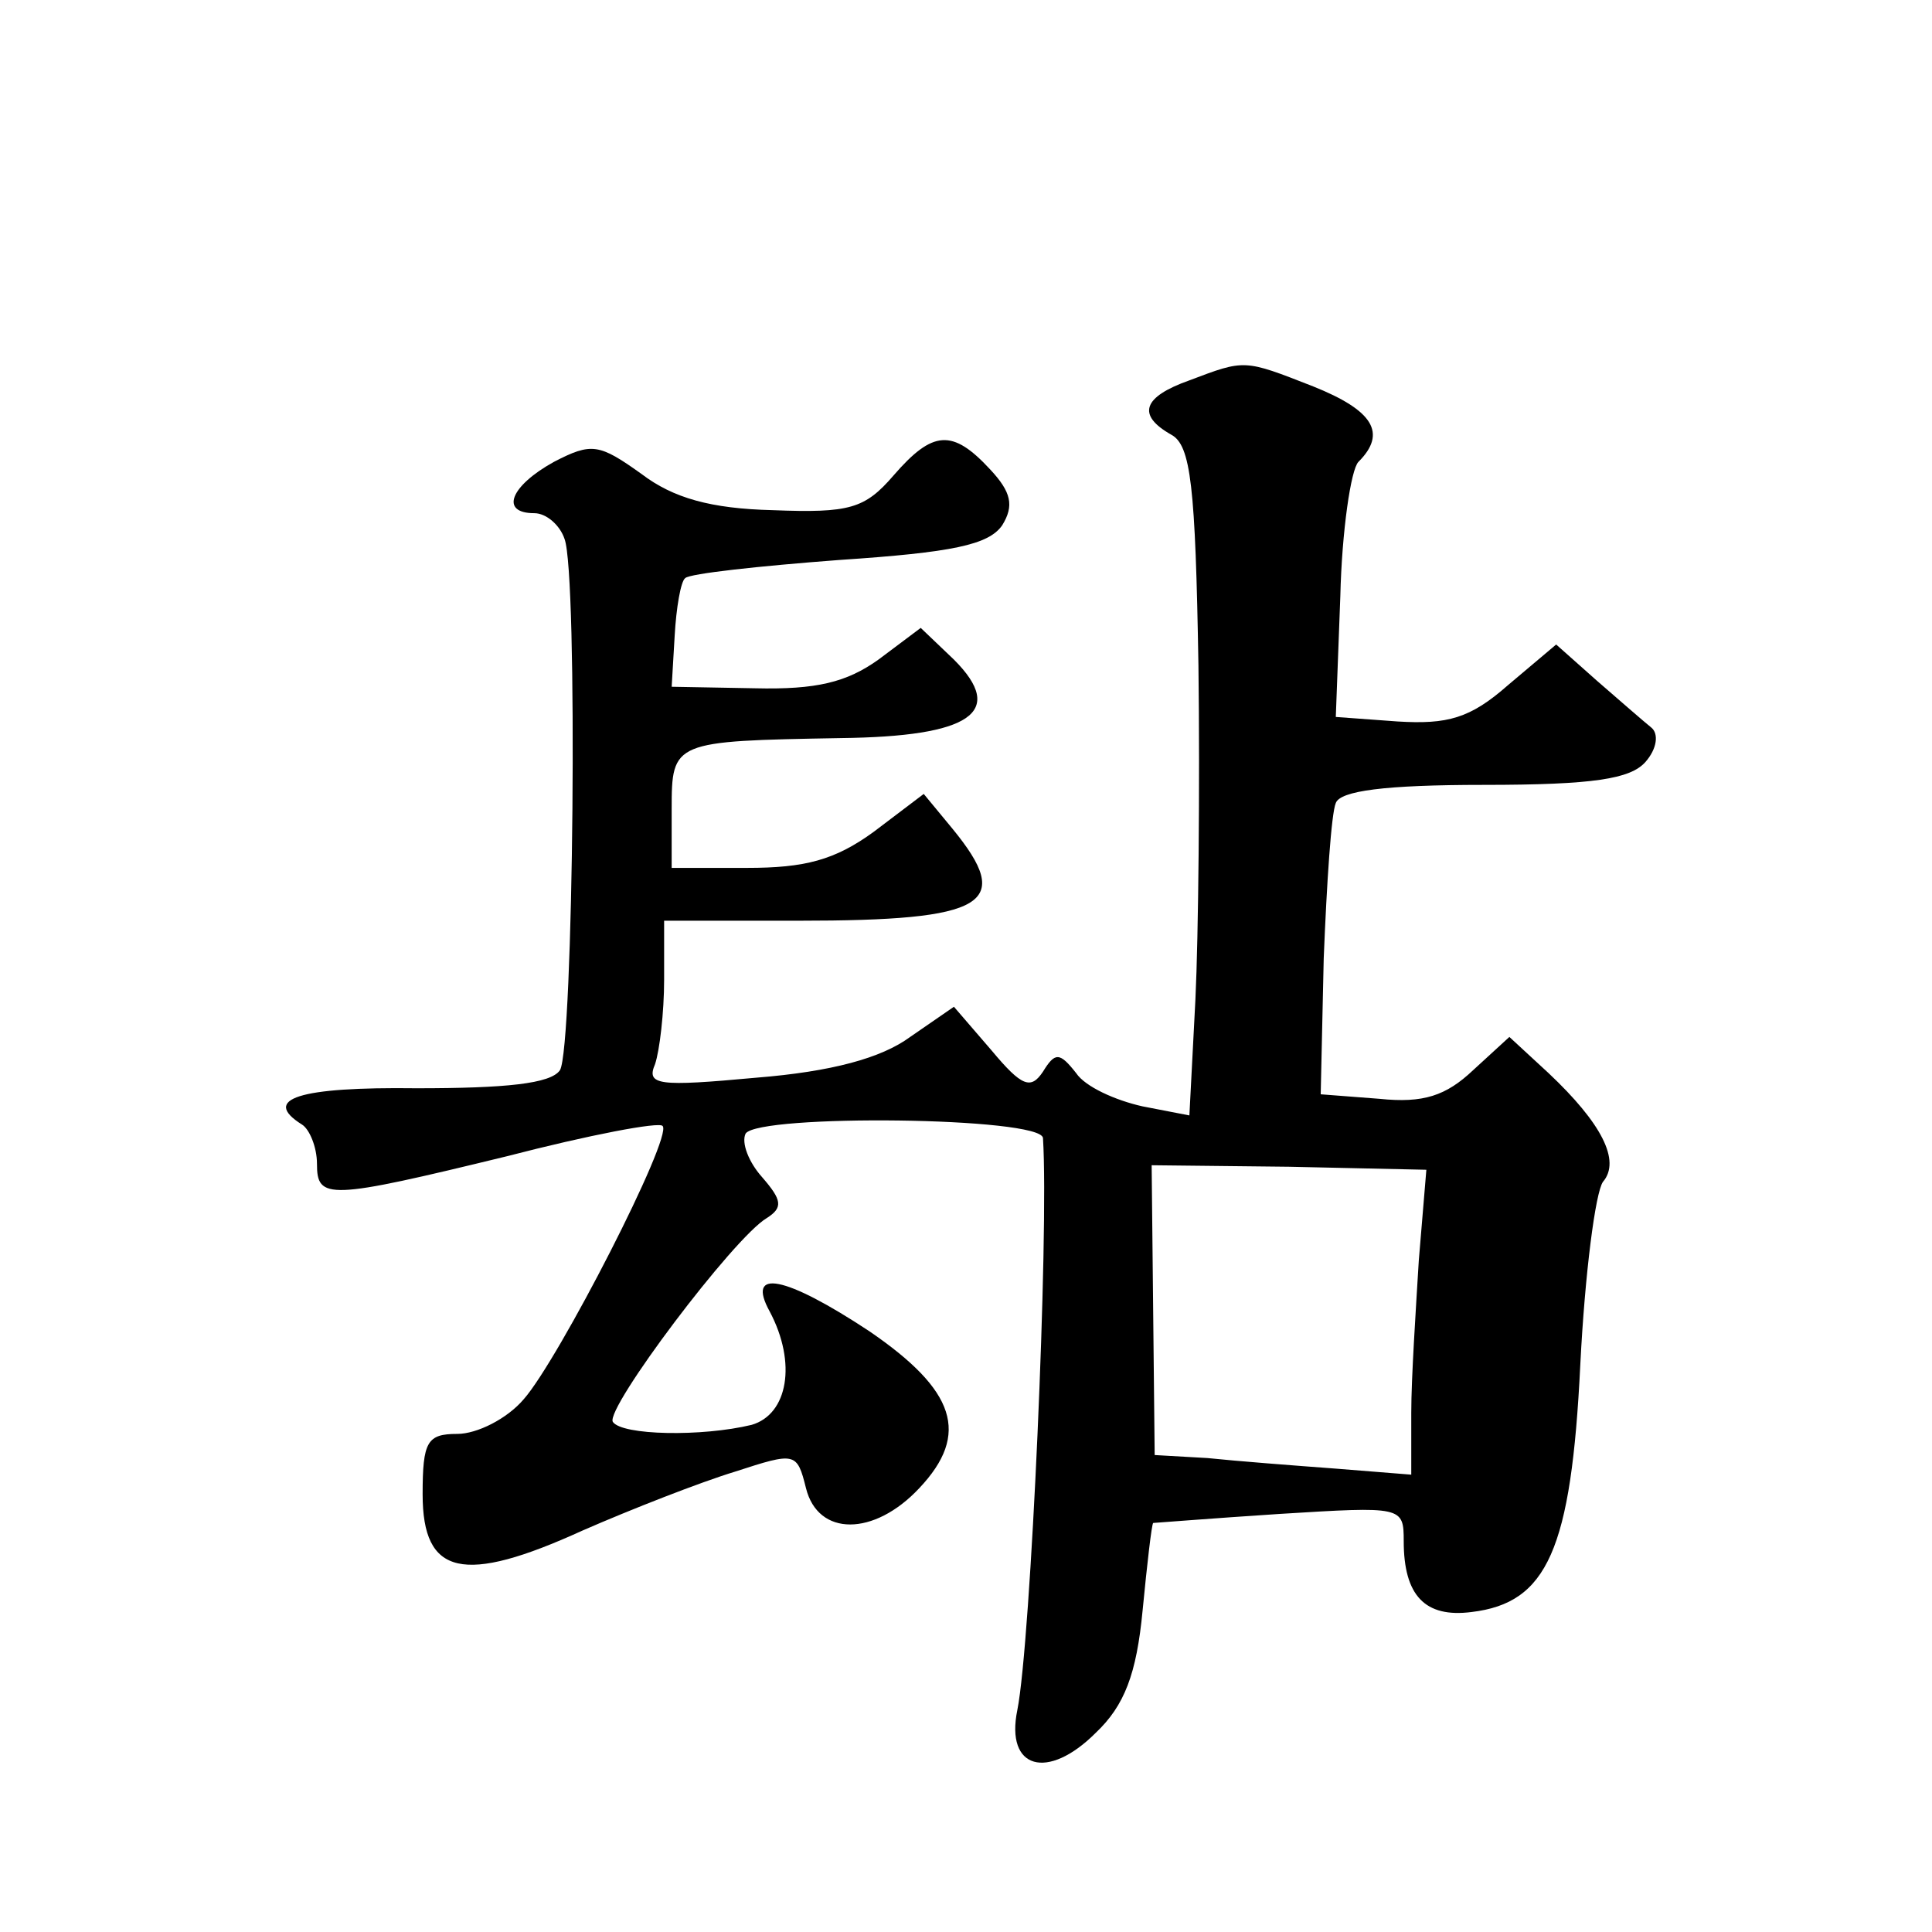 <?xml version="1.0" standalone="no"?>
<!DOCTYPE svg PUBLIC "-//W3C//DTD SVG 20010904//EN"
 "http://www.w3.org/TR/2001/REC-SVG-20010904/DTD/svg10.dtd">
<svg version="1.0" xmlns="http://www.w3.org/2000/svg"
 width="128pt" height="128pt" viewBox="0 0 128 128"
 preserveAspectRatio="xMidYMid meet">
<g transform="translate(0,128) scale(0.1,-0.1)"
fill="#0" stroke="none">
<path d="M788 1028 c-31 -11 -35 -23 -12 -36 13 -7 16 -34 18 -153 1 -79 0 -179
-2 -221 l-4 -77 -31 6 c-18 4 -38 13 -44 22 -11 14 -14 14 -22 1 -8 -12 -14 -10
-34 14 l-25 29 -29 -20 c-19 -14 -52 -23 -102 -27 -65 -6 -73 -5 -67 9 3 9 6 34
6 56 l0 39 89 0 c125 0 143 11 102 61 l-19 23 -33 -25 c-26 -19 -46 -24 -84 -24
l-50 0 0 39 c0 45 1 45 112 47 86 1 110 17 75 52 l-22 21 -28 -21 c-21 -15 -41
-20 -82 -19 l-55 1 2 34 c1 18 4 36 7 38 3 3 49 8 102 12 75 5 99 10 108 23 8 13
6 22 -8 37 -25 27 -38 26 -64 -4 -19 -22 -29 -25 -80 -23 -41 1 -66 8 -87 24 -28
20 -33 21 -58 8 -29 -16 -36 -34 -13 -34 8 0 17 -8 20 -17 9 -23 6 -337 -3 -352
-6 -9 -36 -12 -95 -12 -78 1 -103 -7 -76 -24 5 -3 10 -15 10 -26 0 -24 7 -24 126
5 54 14 101 23 103 20 7 -7 -69 -155 -92 -181 -11 -13 -31 -23 -44 -23 -20 0 -23
-5 -23 -40 0 -54 27 -60 106 -24 32 14 78 32 101 39 40 13 41 13 47 -11 8 -32 45
-32 75 0 34 36 24 65 -33 104 -56 37 -82 42 -66 13 18 -34 12 -68 -12 -75 -33 -8
-86 -7 -92 2 -5 9 80 122 102 135 11 7 10 12 -3 27 -9 10 -14 23 -11 29 9 13 196
11 197 -3 4 -63 -8 -334 -17 -379 -8 -39 20 -47 52 -15 19 18 27 39 31 81 3 31
6 57 7 58 1 0 38 3 84 6 81 5 82 5 82 -18 0 -36 14 -51 45 -47 50 6 66 41 72 164
3 60 10 114 15 121 12 14 -1 39 -36 72 l-26 24 -24 -22 c-18 -17 -33 -22 -62 -19
l-39 3 2 90 c2 50 5 96 8 103 3 8 32 12 98 12 73 0 97 4 107 15 8 9 9 19 4 23 -5
4 -21 18 -36 31 l-27 24 -32 -27 c-25 -22 -40 -26 -73 -24 l-41 3 3 80 c1 43 7
84 12 89 19 19 10 34 -30 50 -46 18 -45 18 -82 4z m152 -583 c-2 -33 -5 -78 -5
-101 l0 -41 -50 4 c-27 2 -66 5 -85 7 l-35 2 -1 96 -1 96 91 -1 91 -2 -5 -60z"/>
</g>
</svg>

